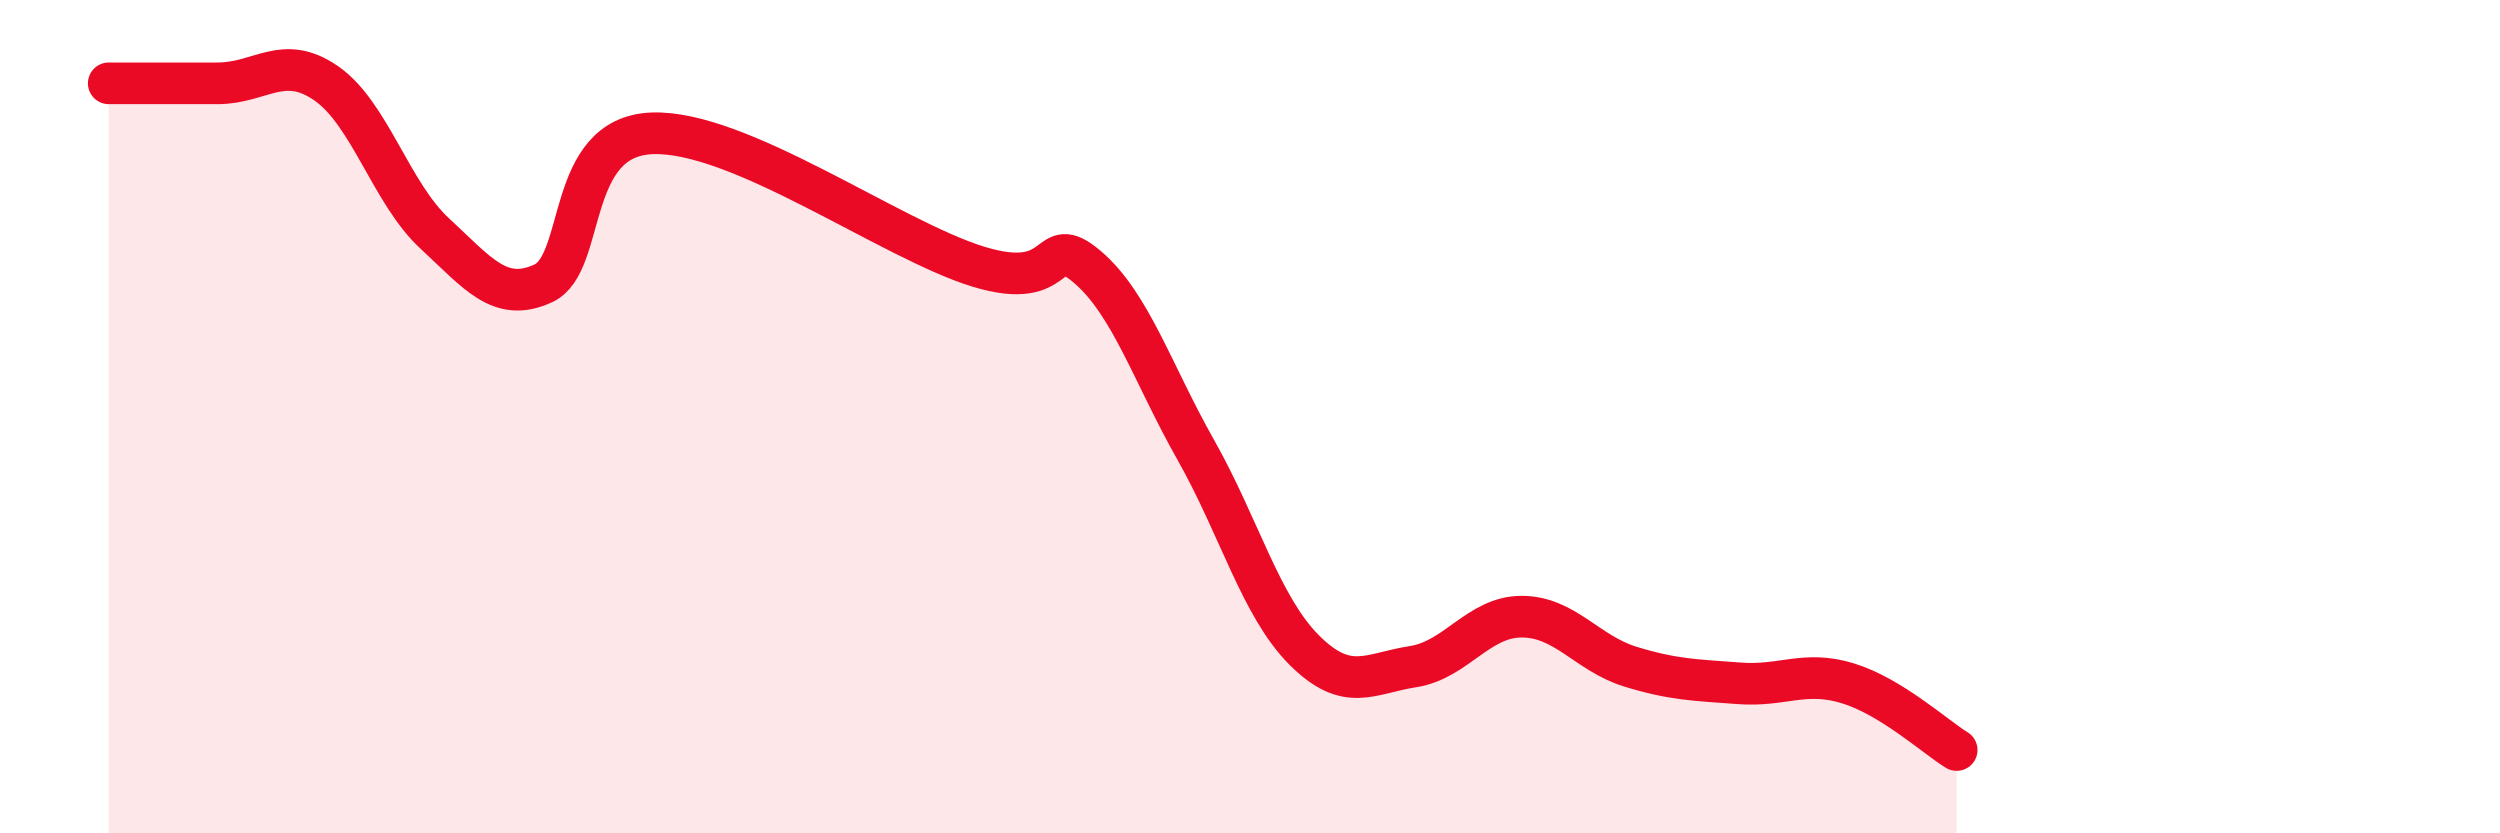 
    <svg width="60" height="20" viewBox="0 0 60 20" xmlns="http://www.w3.org/2000/svg">
      <path
        d="M 2.61,2 C 3.13,2 4.18,2 5.22,2 C 6.26,2 6.79,1.28 7.83,2 C 8.87,2.72 9.39,4.64 10.43,5.6 C 11.47,6.56 12,7.28 13.04,6.8 C 14.08,6.32 13.56,3.28 15.65,3.2 C 17.74,3.12 21.39,5.76 23.48,6.4 C 25.57,7.04 25.05,5.52 26.09,6.4 C 27.13,7.28 27.66,8.96 28.7,10.8 C 29.74,12.64 30.26,14.56 31.3,15.6 C 32.34,16.64 32.87,16.16 33.91,16 C 34.95,15.84 35.48,14.8 36.52,14.8 C 37.56,14.8 38.09,15.68 39.13,16 C 40.17,16.32 40.7,16.32 41.74,16.4 C 42.78,16.48 43.31,16.08 44.35,16.4 C 45.39,16.72 46.44,17.68 46.96,18L46.96 20L2.61 20Z"
        fill="#EB0A25"
        opacity="0.1"
        stroke-linecap="round"
        stroke-linejoin="round"
      />
      <path
        d="M 2.61,2 C 3.13,2 4.18,2 5.22,2 C 6.26,2 6.79,1.28 7.83,2 C 8.87,2.72 9.39,4.64 10.43,5.6 C 11.47,6.56 12,7.28 13.04,6.8 C 14.08,6.32 13.56,3.28 15.65,3.2 C 17.74,3.12 21.39,5.76 23.48,6.4 C 25.57,7.04 25.05,5.52 26.09,6.4 C 27.13,7.28 27.66,8.96 28.7,10.8 C 29.74,12.64 30.26,14.56 31.3,15.6 C 32.34,16.64 32.87,16.16 33.91,16 C 34.95,15.84 35.48,14.8 36.52,14.8 C 37.56,14.8 38.09,15.68 39.13,16 C 40.17,16.32 40.7,16.32 41.74,16.4 C 42.78,16.48 43.31,16.08 44.35,16.4 C 45.39,16.72 46.44,17.68 46.96,18"
        stroke="#EB0A25"
        stroke-width="1"
        fill="none"
        stroke-linecap="round"
        stroke-linejoin="round"
      />
    </svg>
  
